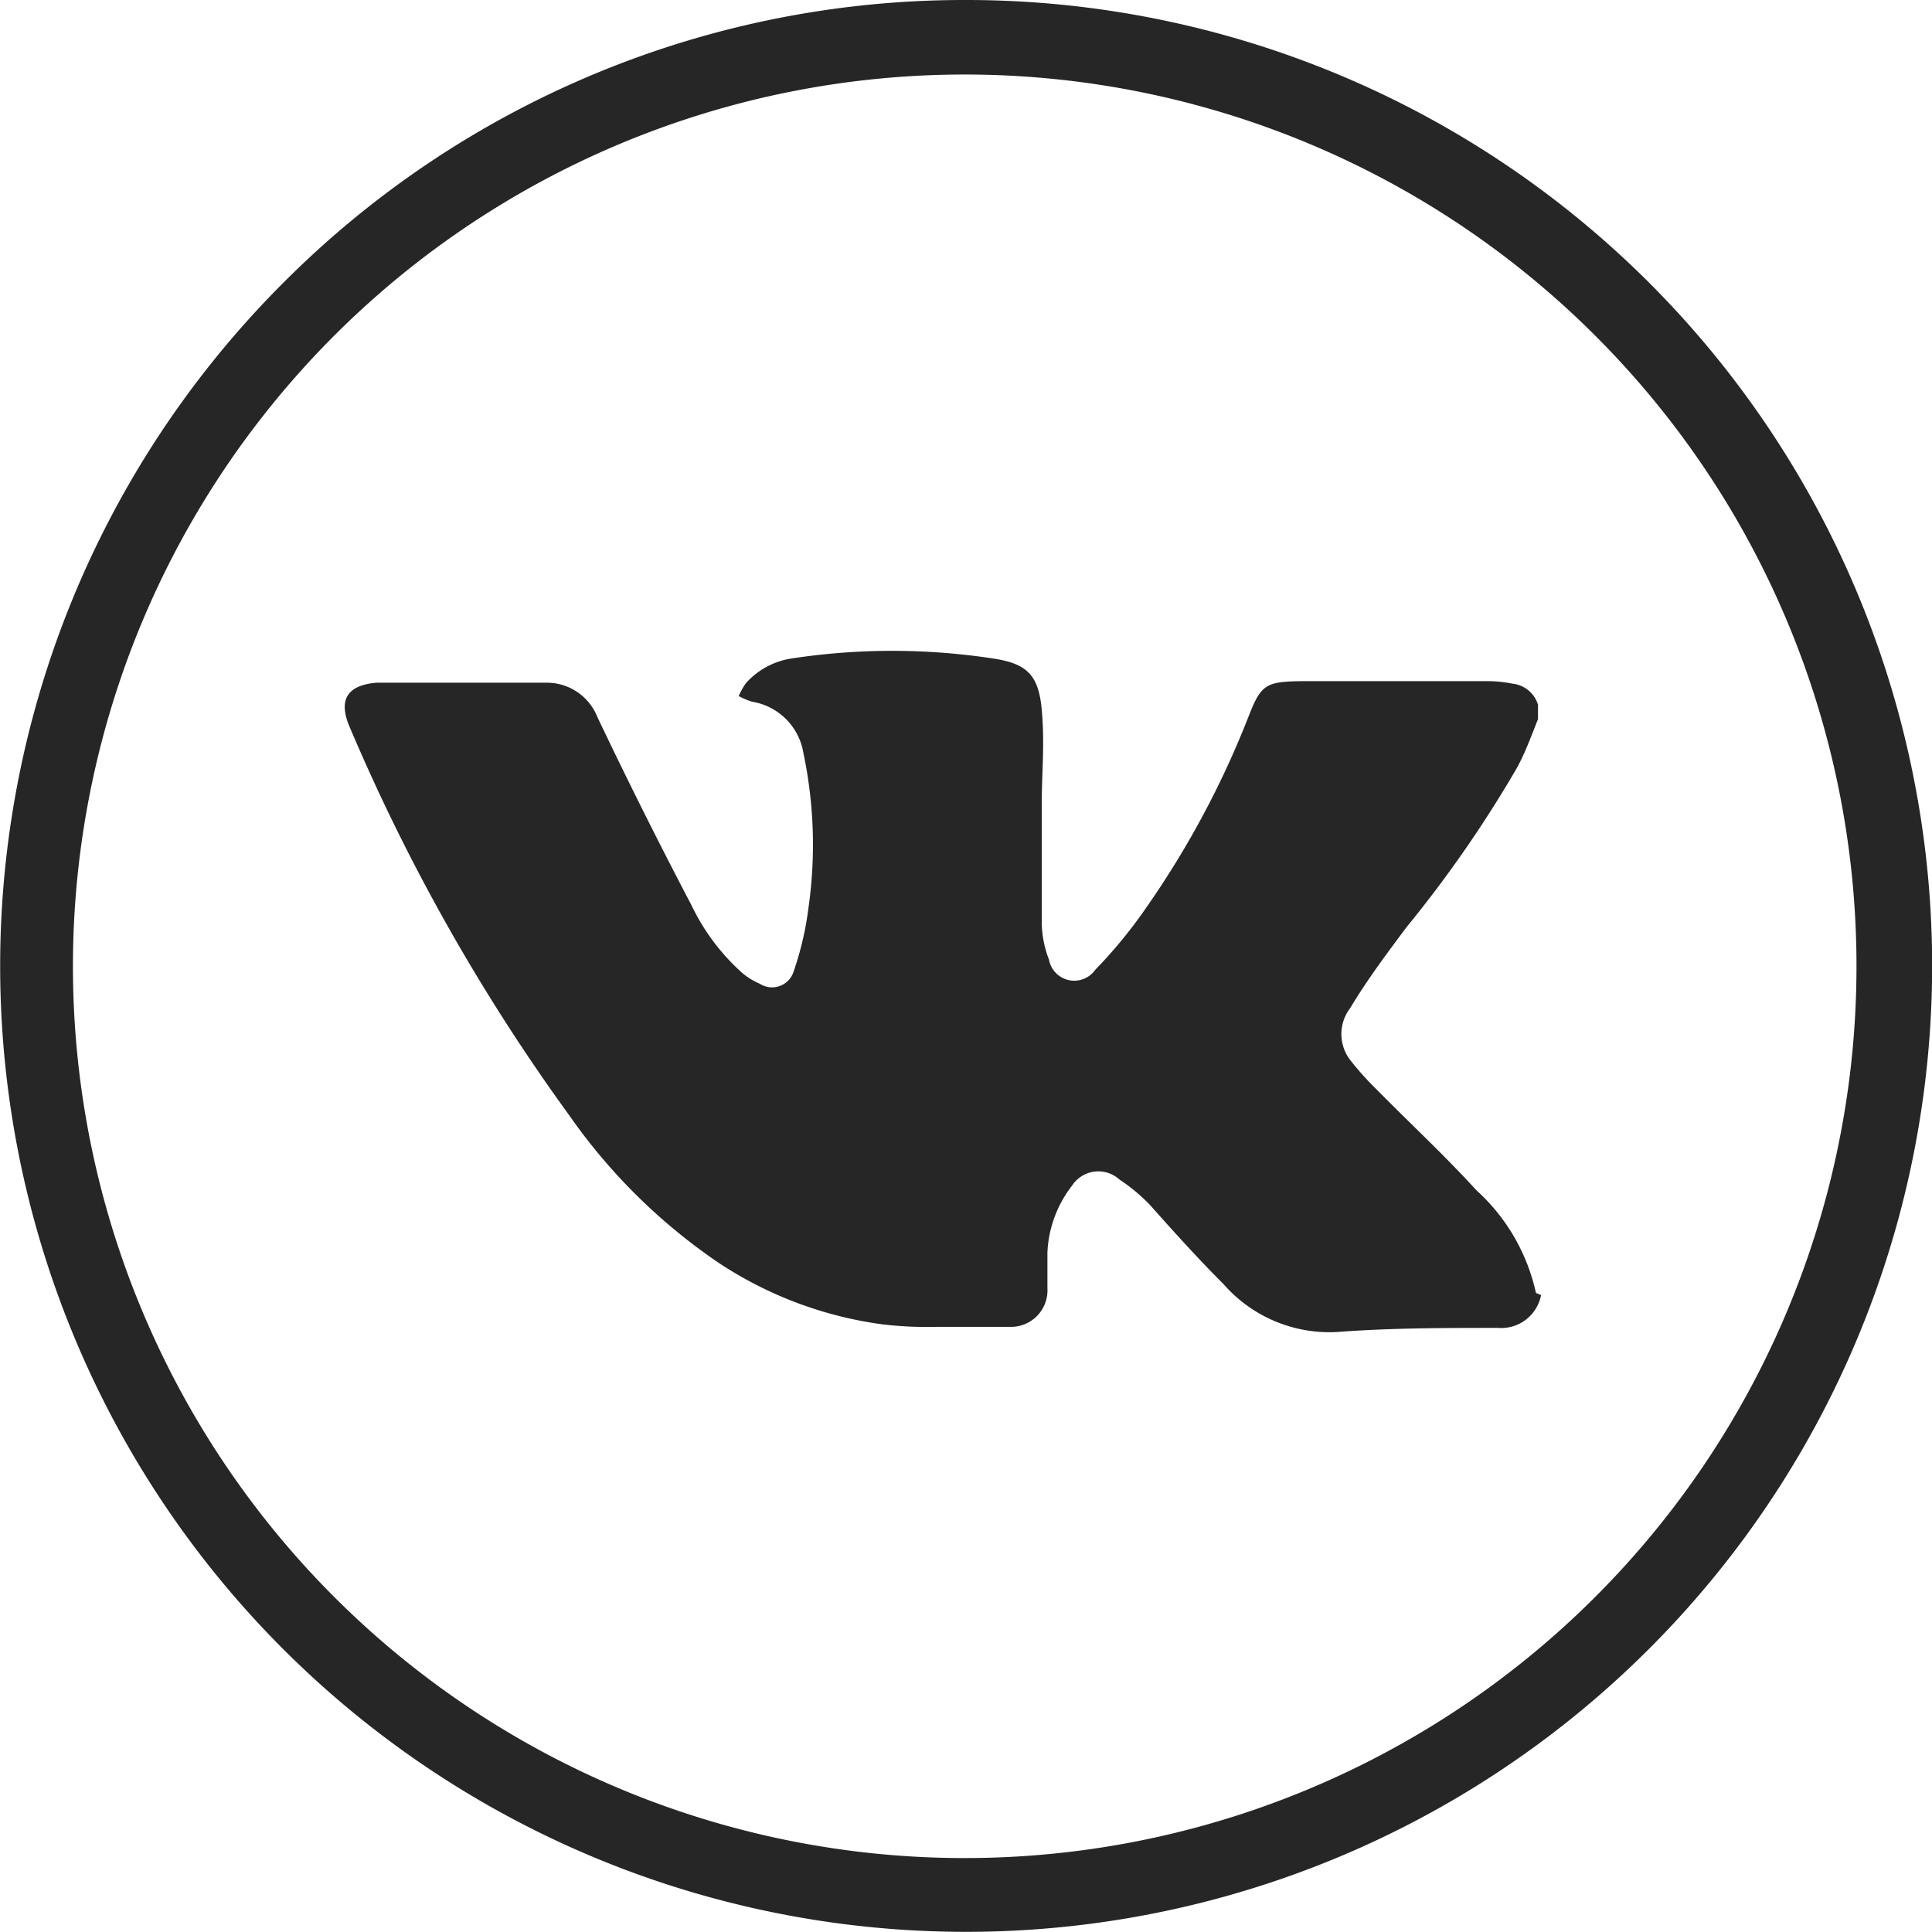 <?xml version="1.0" encoding="UTF-8"?> <svg xmlns="http://www.w3.org/2000/svg" viewBox="0 0 37.61 37.61"> <defs> <style>.cls-1,.cls-2{fill:#262626;}.cls-2{fill-rule:evenodd;}</style> </defs> <g id="Слой_2" data-name="Слой 2"> <g id="Слой_1-2" data-name="Слой 1"> <path class="cls-1" d="M18.81,0A18.8,18.8,0,0,1,32.1,32.1,18.8,18.8,0,1,1,5.51,5.51,18.71,18.71,0,0,1,18.81,0ZM31.07,6.55a17.36,17.36,0,1,0,5.07,12.26A17.34,17.34,0,0,0,31.07,6.55Z"></path> <path class="cls-2" d="M30,25.21a.79.79,0,0,1-.84.64c-1,0-2.09,0-3.13.08A2.74,2.74,0,0,1,23.82,25c-.5-.5-.95-1-1.44-1.55a3.49,3.49,0,0,0-.59-.49.61.61,0,0,0-.92.12,2.28,2.28,0,0,0-.48,1.3c0,.23,0,.47,0,.7a.71.71,0,0,1-.7.75c-.49,0-1,0-1.47,0a7.38,7.38,0,0,1-1.05-.05A7.61,7.61,0,0,1,14,24.59a11.26,11.26,0,0,1-2.92-2.88,38.27,38.27,0,0,1-4.27-7.55c-.23-.53-.06-.82.52-.87.36,0,.73,0,1.09,0h2.21a1.06,1.06,0,0,1,1,.67q.88,1.85,1.83,3.66a4.18,4.18,0,0,0,1,1.33,1.38,1.38,0,0,0,.33.2.44.44,0,0,0,.66-.24,6.12,6.12,0,0,0,.29-1.25,8.66,8.66,0,0,0-.1-3,1.21,1.21,0,0,0-1-1,1.45,1.45,0,0,1-.26-.11,1.48,1.48,0,0,1,.14-.25,1.49,1.49,0,0,1,.88-.48,13,13,0,0,1,3.94,0c.66.1.88.33.94,1s0,1.21,0,1.81c0,.79,0,1.58,0,2.36a2.07,2.07,0,0,0,.14.69.5.5,0,0,0,.9.2,9.31,9.31,0,0,0,1-1.22,17.81,17.81,0,0,0,2-3.75c.23-.58.33-.64,1-.65l3.66,0a2.5,2.5,0,0,1,.47.05.58.58,0,0,1,.49.41V14c-.14.35-.27.71-.44,1a23.72,23.72,0,0,1-2.12,3.05c-.38.51-.75,1-1.1,1.58a.83.83,0,0,0,0,1,5.88,5.88,0,0,0,.53.59c.64.65,1.31,1.27,1.93,1.95a3.79,3.79,0,0,1,1.16,2Z"></path> </g> </g> </svg> 